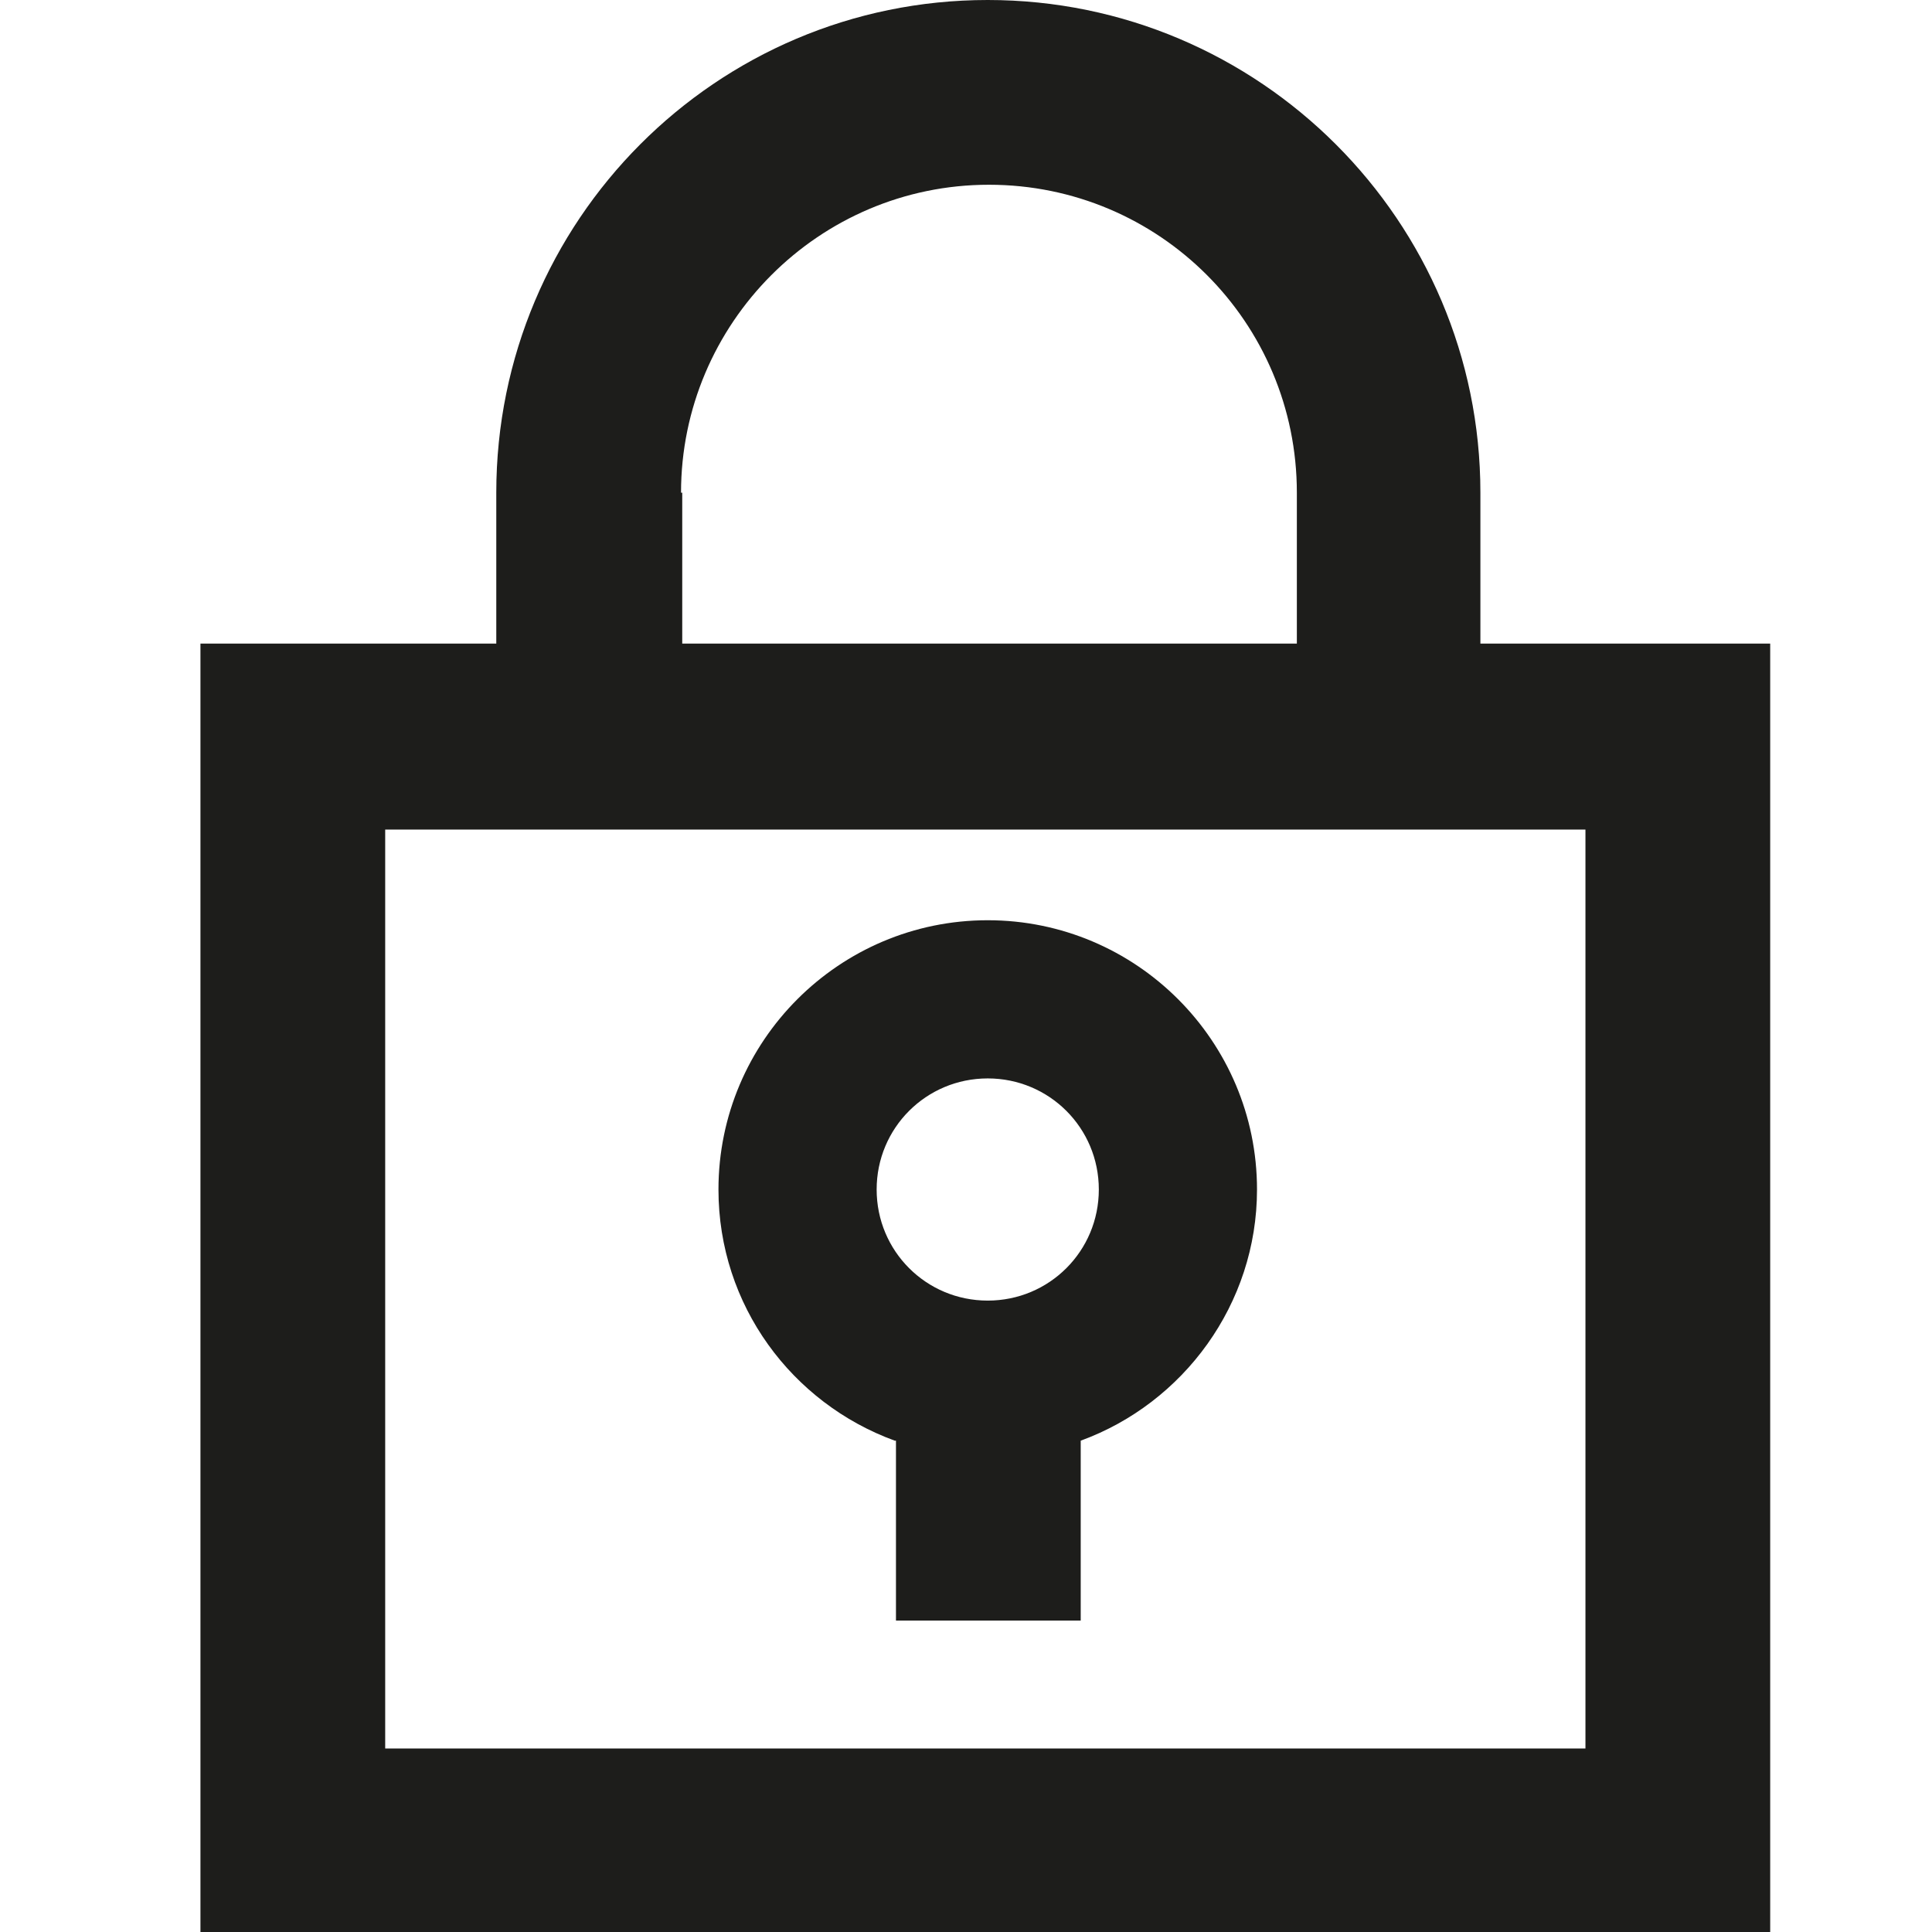 <svg xmlns="http://www.w3.org/2000/svg" fill="none" viewBox="0 0 16 16" height="16" width="16">
<path fill="#1D1D1B" d="M12.26 5.33V4.08C12.26 1.83 10.43 0 8.18 0C5.93 0 4.11 1.83 4.11 4.08V5.33H1.66V16H14.66V5.33H12.26ZM5.64 4.08C5.64 2.68 6.78 1.53 8.19 1.53C9.6 1.53 10.74 2.67 10.74 4.08V5.33H5.65V4.08H5.64ZM13.13 14.48H3.19V6.87H13.13V14.48Z"></path>
<path fill="#1D1D1B" d="M7.42 11.931V13.421H8.95V11.931C9.8 11.621 10.41 10.801 10.41 9.851C10.41 8.621 9.41 7.621 8.18 7.621C6.95 7.621 5.95 8.621 5.95 9.851C5.95 10.811 6.56 11.621 7.41 11.931H7.42ZM8.18 8.931C8.69 8.931 9.1 9.341 9.1 9.851C9.1 10.361 8.69 10.771 8.18 10.771C7.67 10.771 7.26 10.361 7.26 9.851C7.26 9.341 7.67 8.931 8.18 8.931Z"></path>
</svg>
